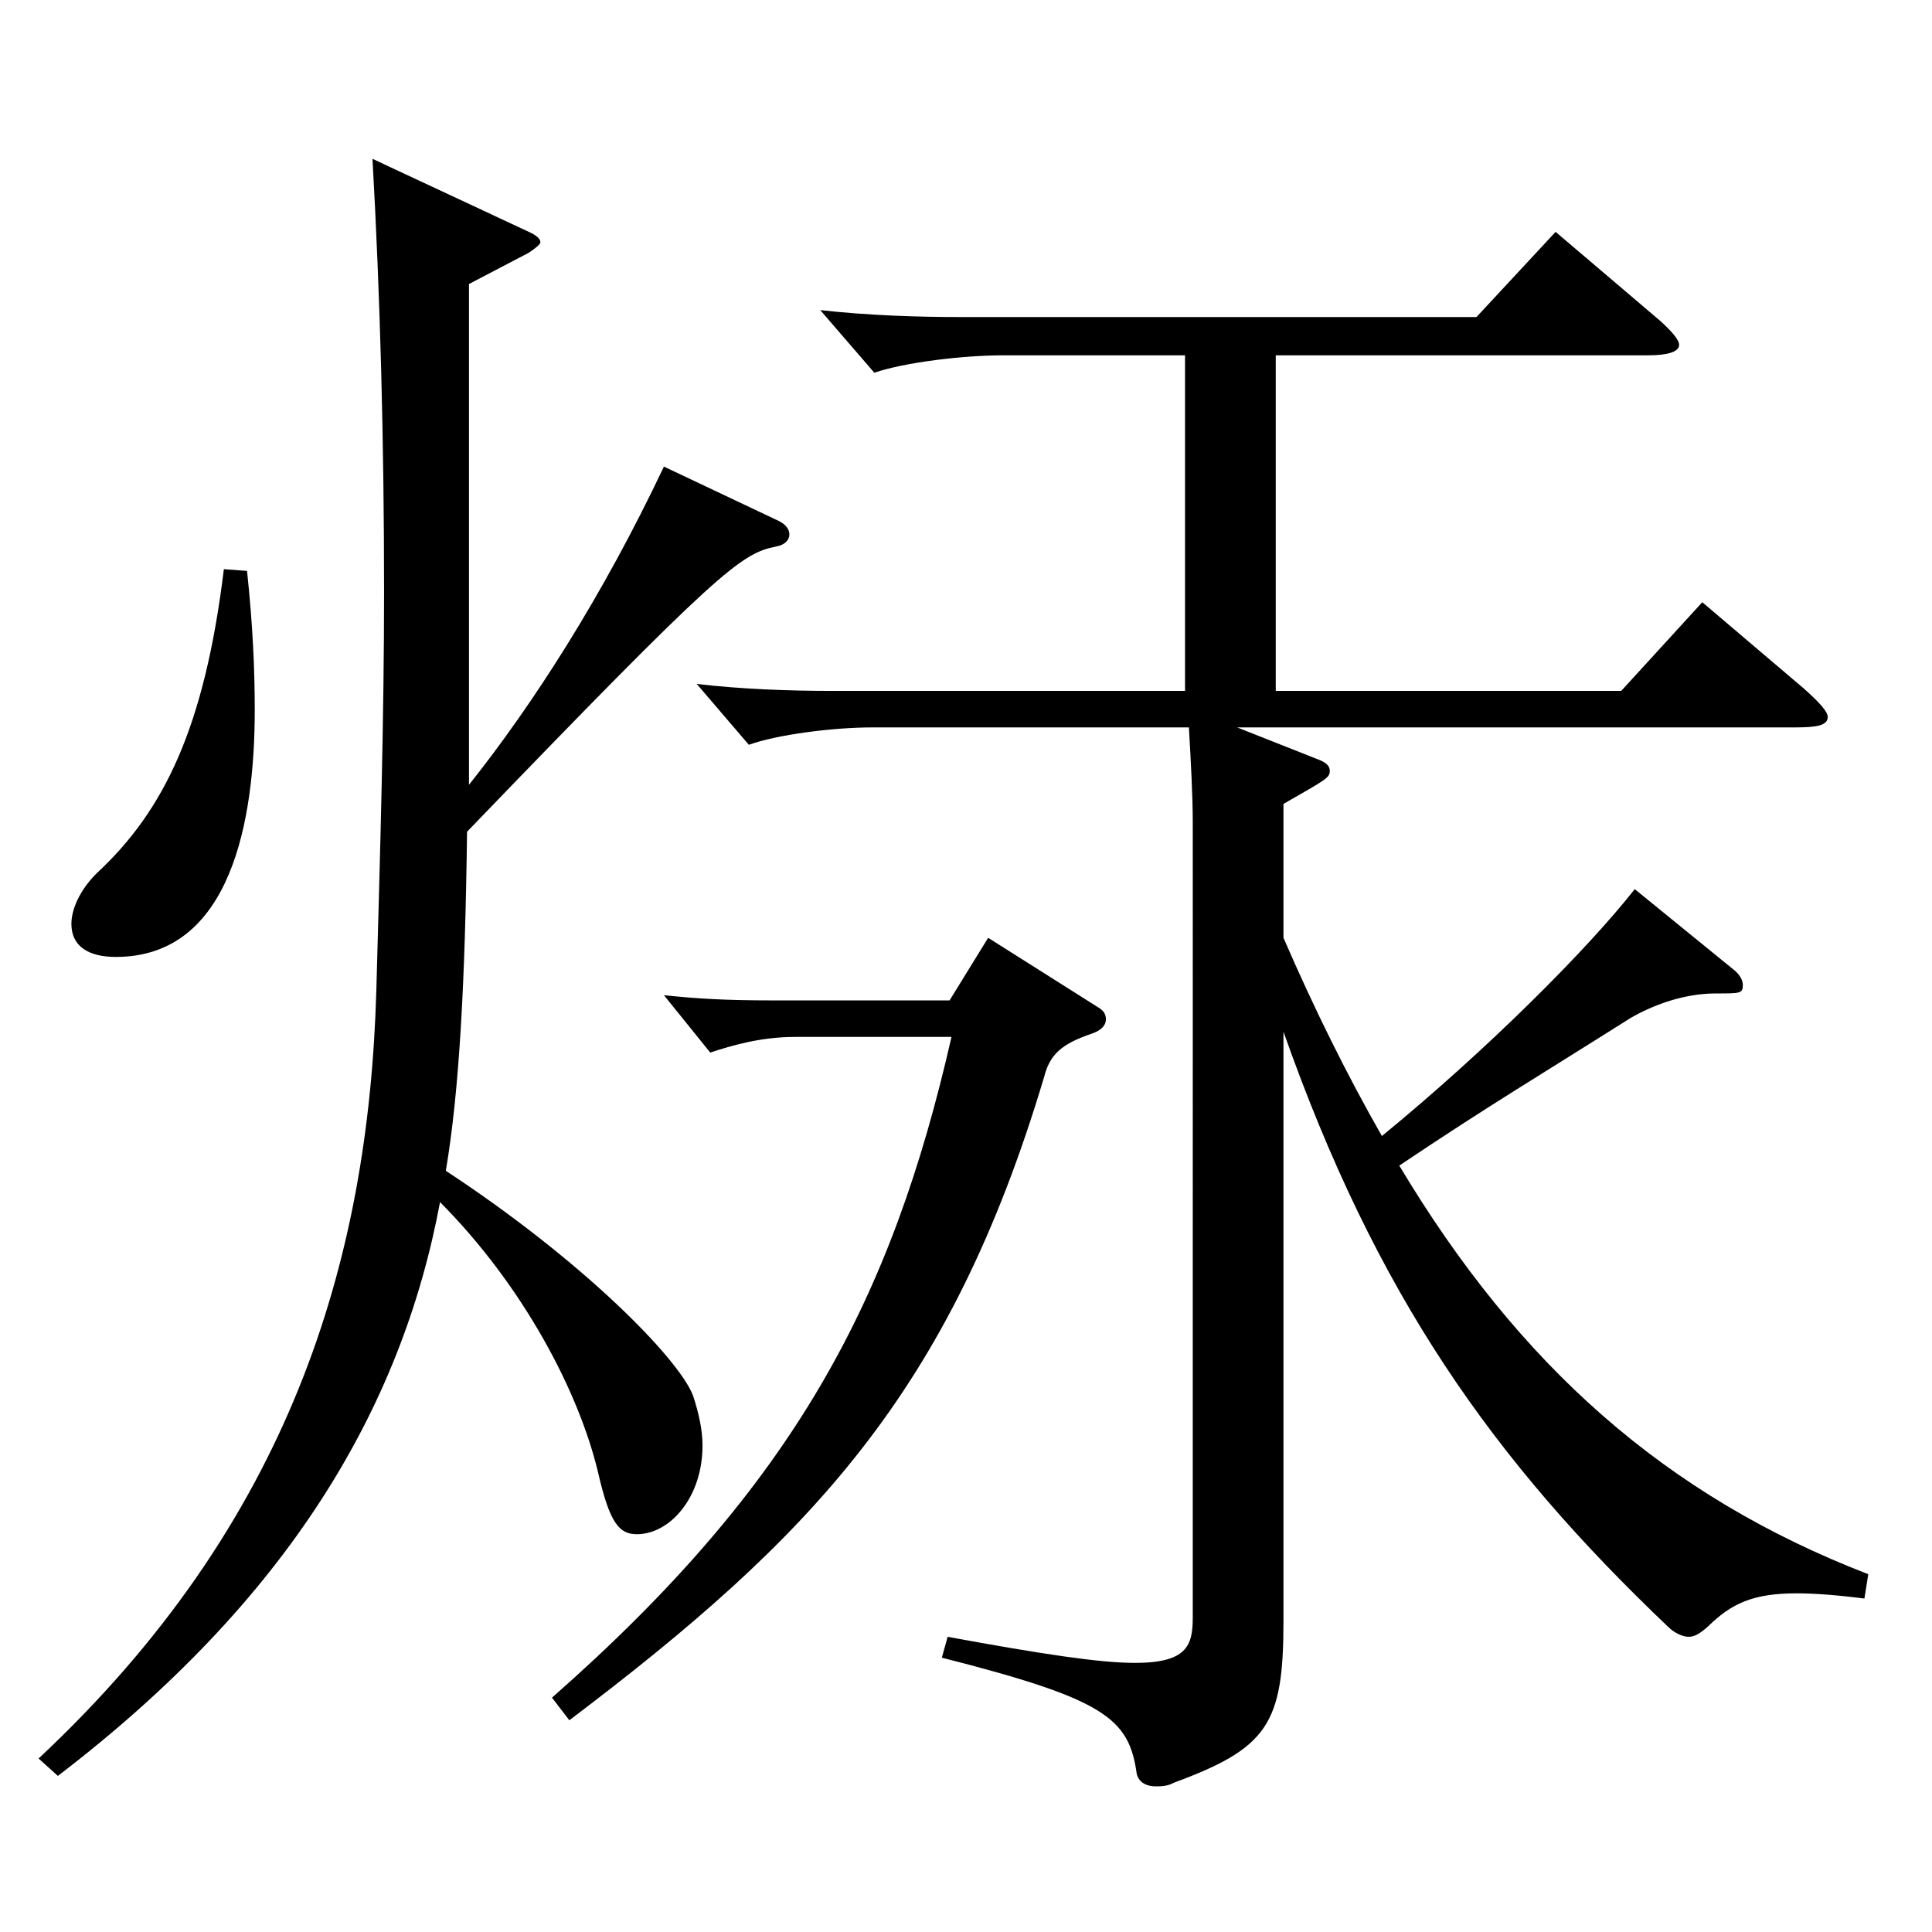 <?xml version="1.0" encoding="utf-8"?>
<!-- Generator: Adobe Illustrator 16.0.0, SVG Export Plug-In . SVG Version: 6.00 Build 0)  -->
<!DOCTYPE svg PUBLIC "-//W3C//DTD SVG 1.1//EN" "http://www.w3.org/Graphics/SVG/1.1/DTD/svg11.dtd">
<svg version="1.1" id="图层_1" xmlns="http://www.w3.org/2000/svg" xmlns:xlink="http://www.w3.org/1999/xlink" x="0px" y="0px"
	 width="1000px" height="1000px" viewBox="0 0 1000 1000" enable-background="new 0 0 1000 1000" xml:space="preserve">
<path d="M242.746,406.207c32.967-41.399,68.931-97.199,100.898-164.699l58.94,27.9c3.996,1.8,5.994,4.5,5.994,7.199
	c0,2.7-1.998,5.4-6.993,6.301c-17.981,3.6-28.971,11.699-159.839,147.599c-0.999,78.3-3.996,134.099-10.988,175.499
	c69.929,45.899,119.879,96.299,127.871,116.099c2.996,9,4.994,18,4.994,26.101c0,26.999-16.982,45.899-33.966,45.899
	c-8.99,0-13.985-5.4-19.979-31.5c-9.99-42.3-38.961-97.199-81.917-140.399c-19.98,107.1-78.921,206.099-197.801,296.998l-9.99-9
	C149.84,788.704,190.799,653.705,194.795,512.406c1.998-72,3.995-140.399,3.995-206.099c0-78.3-1.997-152.999-5.993-224.099
	l80.918,37.8c3.996,1.8,5.994,3.6,5.994,5.4c0,0.899-1.998,2.699-5.994,5.399l-30.969,16.2V406.207z M127.862,295.508
	c2.997,27.899,3.996,51.3,3.996,71.999c0,56.7-11.988,127.8-71.928,127.8c-13.986,0-22.977-5.4-22.977-17.101
	c0-7.199,3.995-17.1,12.986-26.1c34.965-32.399,55.943-75.6,65.934-157.499L127.862,295.508z M568.418,521.406
	c2.997,1.8,3.996,3.6,3.996,6.3s-1.998,5.4-6.993,7.2c-15.984,5.399-21.978,10.8-24.975,22.5
	c-48.951,163.799-120.878,238.498-245.752,332.997l-8.991-11.699c125.873-110.699,175.822-206.099,206.791-341.998h-80.918
	c-17.982,0-32.967,4.5-43.956,8.1l-23.976-29.699c16.982,1.8,31.968,2.7,55.943,2.7h91.907l19.98-32.4L568.418,521.406z
	 M660.325,357.607h178.82l41.957-45.9l52.947,45c7.991,7.2,11.987,11.7,11.987,14.4c0,4.5-5.994,5.399-16.982,5.399H640.346
	l40.958,16.2c4.995,1.8,6.993,3.6,6.993,6.3c0,3.601-1.998,4.5-23.976,17.1v69.3c15.983,36.899,32.967,71.1,50.948,102.6
	c54.945-45,106.893-97.199,130.868-127.799l51.948,42.299c2.997,2.7,3.995,5.4,3.995,7.2c0,4.5-0.998,4.5-13.985,4.5
	c-16.983,0-32.967,6.3-43.956,12.6c-46.952,29.7-72.926,45-119.879,76.5c61.938,103.499,137.861,170.999,242.756,211.498
	l-1.998,12.601c-13.986-1.8-25.975-2.7-34.965-2.7c-22.978,0-33.966,5.4-45.954,17.1c-3.996,3.601-6.993,5.4-9.99,5.4
	s-6.992-1.8-9.989-4.5c-91.907-87.3-151.848-172.799-199.799-308.698v305.098c0,53.1-7.992,65.7-56.942,83.7
	c-2.997,1.8-6.993,1.8-8.991,1.8c-5.994,0-8.991-2.7-9.99-6.3c-3.996-28.8-15.983-38.7-100.898-60.3l2.997-10.8
	c48.951,9,78.921,13.5,96.902,13.5c26.974,0,29.97-9,29.97-23.4V425.106c0-12.6-0.999-31.499-1.998-48.6H451.536
	c-19.98,0-48.951,3.601-63.936,9l-26.974-31.5c22.978,2.7,47.952,3.601,69.93,3.601h182.815V183.908h-93.904
	c-20.979,0-50.949,3.601-66.933,9l-27.973-32.399c23.977,2.7,49.95,3.6,72.927,3.6h266.731l40.958-44.1l53.946,45.899
	c5.994,5.4,9.989,9.9,9.989,12.601c0,3.6-5.993,5.399-15.983,5.399H660.325V357.607z"/>
</svg>
